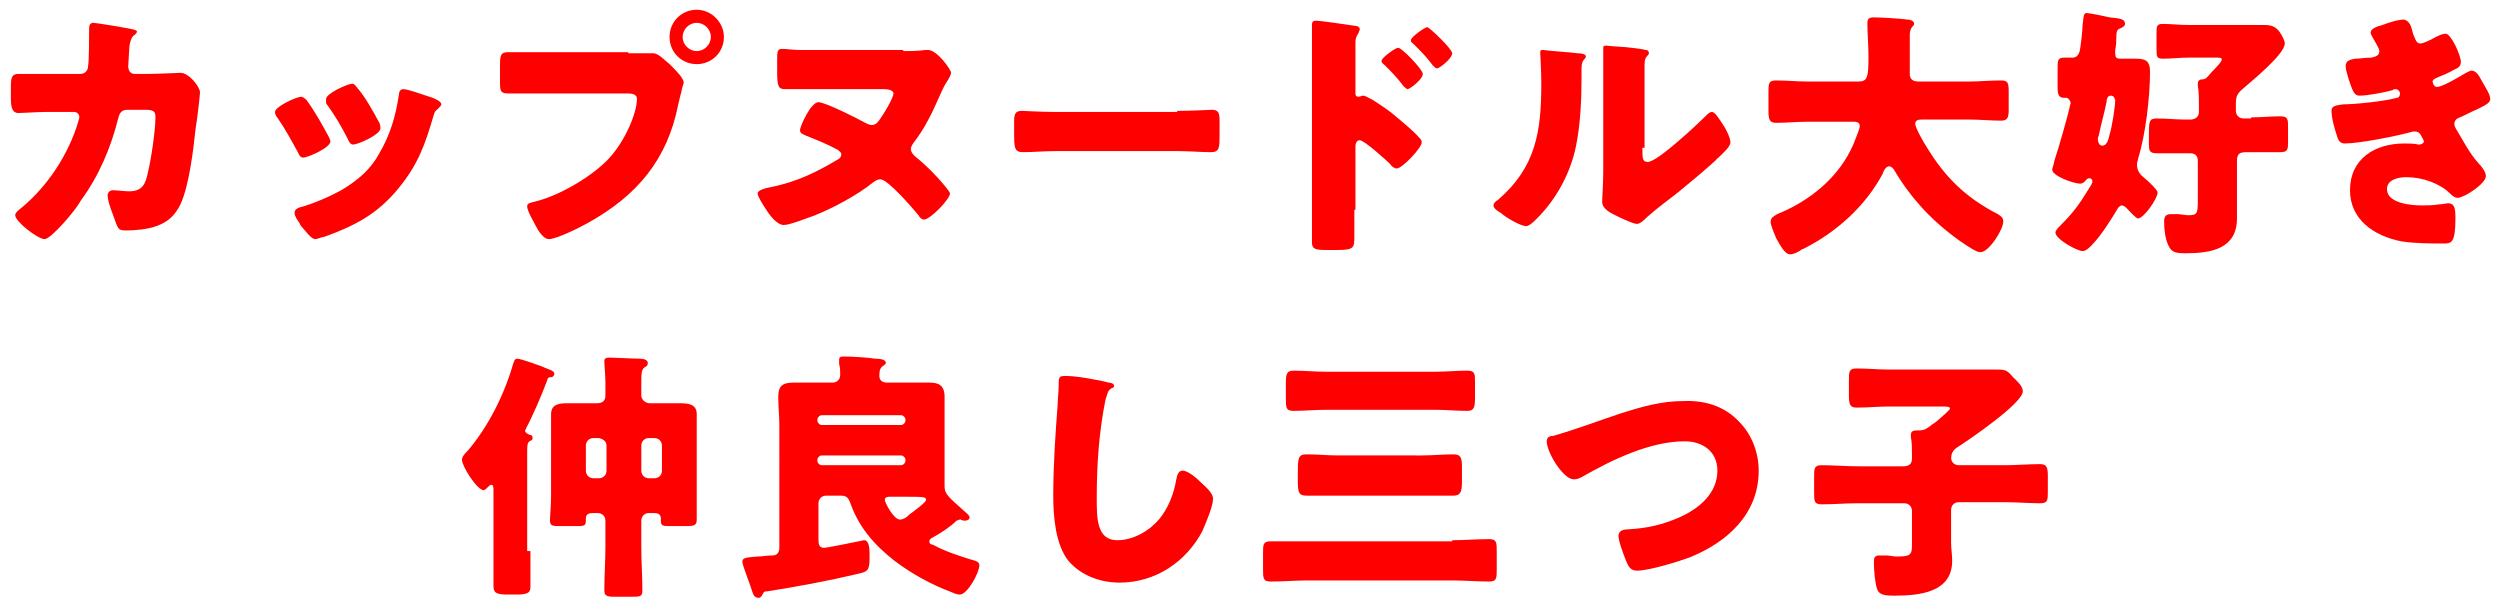 <?xml version="1.0" encoding="utf-8"?>
<!-- Generator: Adobe Illustrator 24.3.0, SVG Export Plug-In . SVG Version: 6.00 Build 0)  -->
<svg version="1.1" id="レイヤー_1" xmlns="http://www.w3.org/2000/svg" xmlns:xlink="http://www.w3.org/1999/xlink" x="0px"
	 y="0px" viewBox="0 0 230 56" style="enable-background:new 0 0 230 56;" xml:space="preserve">
<style type="text/css">
	.st0{fill:#FF0000;}
</style>
<g>
	<path class="st0" d="M7.4,6.8c0.4,0,0.7-0.3,0.7-0.7c0.1-0.4,0.1-2.9,0.1-3.5c0-0.3,0.1-0.5,0.4-0.5c0.2,0,3.3,0.5,3.6,0.6
		c0.1,0,0.4,0.1,0.4,0.2c0,0.1-0.1,0.2-0.2,0.3c-0.2,0.1-0.4,0.4-0.5,1.1c0,0.2-0.1,1.6-0.1,1.8c0,0.4,0.2,0.7,0.6,0.7h1.2
		c0.7,0,3-0.1,3-0.1c0.8,0,1.8,1.3,1.8,1.8c0,0.3-0.3,2.8-0.4,3.3c-0.2,1.9-0.6,5.3-1.4,7c-0.5,1-1.1,1.6-2.2,2
		c-0.8,0.3-2,0.4-2.8,0.4c-0.6,0-0.7-0.1-0.9-0.6C10.5,20,9.9,18.6,9.9,18c0-0.3,0.2-0.5,0.5-0.5c0.3,0,1,0.1,1.5,0.1
		c1.2,0,1.5-0.7,1.7-1.7c0.3-1.2,0.7-3.9,0.7-5.1c0-0.5-0.1-0.7-0.9-0.7l-1.7,0c-0.5,0-0.7,0.3-0.8,0.7c-0.7,2.8-1.8,5.4-3.5,7.7
		C7,19.3,4.7,22,4.1,22c-0.6,0-2.7-1.6-2.7-2.2c0-0.2,0.2-0.4,0.6-0.7c2.4-2,4.3-4.9,5.2-7.9c0-0.1,0.1-0.3,0.1-0.4
		c0-0.3-0.2-0.5-0.5-0.5l-2.6,0c-0.7,0-2.1,0.1-2.5,0.1c-0.5,0-0.7-0.4-0.7-1.3V8c0-0.9,0.1-1.2,0.7-1.2c0.7,0,1.4,0,2,0
		c0.2,0,0.3,0,0.5,0L7.4,6.8z"/>
	<path class="st0" d="M30.2,12.5c0.1,0.2,0.2,0.4,0.2,0.5c0,0.6-2.1,1.5-2.5,1.5c-0.3,0-0.4-0.3-0.5-0.5c-0.6-1.1-1.2-2.2-1.9-3.2
		c-0.1-0.1-0.2-0.3-0.2-0.5c0-0.5,2-1.4,2.4-1.4c0.1,0,0.3,0.1,0.5,0.3C29,10.3,29.6,11.4,30.2,12.5z M39.2,8.8
		c0.7,0.2,1.4,0.5,1.4,0.8c0,0.1-0.1,0.2-0.3,0.4c-0.2,0.2-0.3,0.2-0.4,0.6c-0.8,2.7-1.4,4.5-3.3,6.8c-1.9,2.3-4,3.4-6.8,4.4
		C29.6,21.8,29.2,22,29,22c-0.4,0-1-0.9-1.3-1.2c0,0-0.1-0.1-0.1-0.2c-0.2-0.3-0.5-0.7-0.5-1c0-0.3,0.2-0.4,0.4-0.5
		c1.2-0.3,2.8-1,3.9-1.6c1.5-0.9,2.7-1.9,3.5-3.4c1-1.7,1.5-3.4,1.8-5.4c0-0.2,0.1-0.5,0.4-0.5C37.5,8.2,38.9,8.7,39.2,8.8z M32.8,8
		c0.8,0.9,1.5,2.2,2.1,3.3c0.1,0.2,0.1,0.4,0.1,0.5c0,0.6-2.1,1.5-2.5,1.5c-0.3,0-0.4-0.3-0.5-0.5c-0.6-1.2-1.2-2.2-2-3.3
		C30,9.4,30,9.2,30,9.1c0-0.5,2-1.4,2.4-1.4C32.5,7.7,32.7,7.8,32.8,8z"/>
	<path class="st0" d="M57.8,4.9c0.7,0,1.8,0,2.3,0c0.5,0,1.1,0.7,1.5,1l0.2,0.2c0.4,0.4,1.1,1.1,1.1,1.5c0,0.1-0.2,0.6-0.2,0.8
		c-0.1,0.4-0.2,0.7-0.3,1.2c-1,5.1-3.8,8.4-8.3,10.9c-0.7,0.4-2.9,1.5-3.6,1.5c-0.5,0-1-0.8-1.2-1.2c-0.2-0.4-0.8-1.4-0.8-1.8
		c0-0.3,0.2-0.3,0.5-0.4c2.3-0.5,5.4-2.3,7-4c1.5-1.6,2.6-4.2,2.6-5.5c0-0.4-0.4-0.5-0.8-0.5H50c-1,0-2,0-3.1,0
		c-0.8,0-0.9-0.1-0.9-1V6c0-1,0.1-1.2,0.8-1.2c1.1,0,2.2,0,3.3,0H57.8z M66.6,3.4c0,1.4-1.1,2.5-2.5,2.5c-1.4,0-2.5-1.1-2.5-2.5
		c0-1.4,1.1-2.5,2.5-2.5C65.5,0.9,66.6,2.1,66.6,3.4z M62.8,3.4c0,0.7,0.6,1.3,1.3,1.3c0.7,0,1.3-0.6,1.3-1.3c0-0.7-0.6-1.3-1.3-1.3
		S62.8,2.7,62.8,3.4z"/>
	<path class="st0" d="M83.1,4.7c0.6,0,1.4,0,2-0.1c0.1,0,0.2,0,0.3,0c0.8,0,2.1,1.8,2.1,2.1c0,0.1-0.1,0.4-0.5,1
		c-0.2,0.3-0.3,0.6-0.5,1c-0.7,1.6-1.4,3.1-2.5,4.5c-0.1,0.2-0.2,0.3-0.2,0.5c0,0.3,0.2,0.5,0.4,0.7c1,0.8,2,1.8,2.8,2.8
		c0.1,0.1,0.4,0.5,0.4,0.6c0,0.5-1.8,2.4-2.4,2.4c-0.2,0-0.4-0.2-0.5-0.4c-0.5-0.6-2.8-3.3-3.5-3.3c-0.3,0-0.4,0.1-0.7,0.3
		c-1.5,1.2-3.6,2.3-5.3,3c-0.6,0.2-2.3,0.9-2.9,0.9c-0.6,0-1.3-0.9-1.6-1.4c-0.2-0.3-0.8-1.2-0.8-1.5c0-0.3,0.7-0.5,1.3-0.6
		c2.4-0.5,4.2-1.4,6.2-2.6c0.1-0.1,0.2-0.2,0.2-0.4c0-0.2-0.2-0.3-0.3-0.4c-0.9-0.5-1.9-0.9-2.9-1.3c-0.2-0.1-0.6-0.2-0.6-0.5
		c0-0.4,1-2.6,1.7-2.6c0.6,0,3.6,1.5,4.3,1.9c0.2,0.1,0.4,0.2,0.6,0.2c0.4,0,0.6-0.3,0.8-0.6c0.3-0.4,1.2-1.9,1.2-2.3
		c0-0.3-0.5-0.4-0.9-0.4h-5.8c-0.7,0-1.5,0-2.2,0c-0.4,0-0.7,0-1.1,0c-0.6,0-0.7-0.3-0.7-1.6v-1c0-0.9,0-1.1,0.5-1.1
		c0.4,0,0.9,0.1,1.7,0.1H83.1z"/>
	<path class="st0" d="M108.3,10.2c1.4,0,3-0.1,3.2-0.1c0.6,0,0.7,0.3,0.7,1v1.2c0,1.3,0,1.7-0.8,1.7c-0.9,0-2-0.1-3.1-0.1H97.2
		c-1.1,0-2.2,0.1-3.1,0.1c-0.8,0-0.8-0.5-0.8-1.7v-1.1c0-0.7,0.1-1,0.7-1c0.3,0,1.7,0.1,3.2,0.1H108.3z"/>
	<path class="st0" d="M124.6,19.3c0,0.8,0,1.6,0,2.4c0,1.1,0,1.3-1.6,1.3H122c-1,0-1.3-0.1-1.3-0.7c0-1,0-1.9,0-2.9V5.4
		c0-0.8,0-2.3,0-3c0-0.3,0-0.5,0.4-0.5c0.3,0,3.1,0.4,3.7,0.5c0.1,0,0.3,0.1,0.3,0.3c0,0.1-0.1,0.2-0.1,0.3
		c-0.1,0.2-0.3,0.4-0.3,0.9v4.7c0,0.1,0,0.3,0.3,0.3c0.1,0,0.3-0.1,0.4-0.1c0.2,0,0.5,0.2,0.9,0.4c0.8,0.5,1.8,1.2,2.1,1.5
		c0.6,0.5,1.7,1.4,2.2,2c0.1,0.1,0.2,0.2,0.2,0.4c0,0.5-1.8,2.4-2.3,2.4c-0.2,0-0.5-0.2-0.6-0.4c-0.4-0.4-2.4-2.2-2.8-2.2
		c-0.3,0-0.4,0.3-0.4,0.6V19.3z M130.9,6.8c0,0.5-1.2,1.4-1.4,1.4c-0.1,0-0.3-0.2-0.4-0.3c-0.5-0.7-1.1-1.3-1.7-1.9
		c-0.1-0.1-0.3-0.2-0.3-0.4c0-0.3,1.3-1.2,1.5-1.2C128.9,4.3,130.9,6.4,130.9,6.8z M133.6,4.9c0,0.5-1.2,1.4-1.4,1.4
		c-0.1,0-0.3-0.2-0.4-0.3c-0.5-0.7-1.1-1.3-1.7-1.9c-0.2-0.2-0.3-0.2-0.3-0.4c0-0.3,1.3-1.2,1.5-1.2S133.6,4.5,133.6,4.9z"/>
	<path class="st0" d="M145.1,4.9c0.5,0,0.8,0.1,0.8,0.3c0,0.1-0.1,0.2-0.1,0.2c-0.2,0.2-0.3,0.4-0.3,0.9c0,0.3,0,0.6,0,0.9
		c0,2-0.1,4.2-0.5,6.2c-0.5,2.5-1.8,4.9-3.6,6.7c-0.3,0.3-0.7,0.7-1,0.7c-0.5,0-1.9-0.8-2.3-1.2c-0.2-0.1-0.7-0.4-0.7-0.7
		c0-0.2,0.2-0.4,0.4-0.5c3.5-3,4-6.3,4-10.7c0-1.1-0.1-2.8-0.1-2.9c0-0.2,0.1-0.2,0.3-0.2C142.6,4.7,144.5,4.8,145.1,4.9z
		 M151.1,13.6c0,1,0,1.3,0.5,1.3c0.9,0,4.7-3.6,5.4-4.3c0.1-0.1,0.3-0.3,0.5-0.3c0.3,0,0.7,0.7,1.1,1.3c0.2,0.3,0.6,1.1,0.6,1.5
		c0,0.4-0.7,1-1.1,1.4c-0.1,0.1-0.2,0.1-0.2,0.2c-1.1,1-2.3,2-3.4,2.9c-1,0.8-2,1.5-3,2.4c-0.2,0.2-0.6,0.6-0.9,0.6
		c-0.4,0-1.8-0.7-2.2-0.9c-0.4-0.2-1-0.6-1-1.1c0-0.5,0.1-1.6,0.1-2.9V8c0-0.5,0-1.3,0-2c0-0.6,0-1.1,0-1.4c0-0.1,0-0.1,0-0.2
		c0-0.2,0.1-0.2,0.3-0.2c0,0,1,0.1,1.2,0.1c0.4,0,2.1,0.2,2.4,0.3c0.2,0,0.3,0.1,0.3,0.3c0,0.1-0.1,0.2-0.2,0.3
		c-0.2,0.2-0.2,0.6-0.2,0.9c0,0.7,0,1.4,0,2.2V13.6z"/>
	<path class="st0" d="M175.7,3.2c0,1.2,0,2.4,0,3.6c0,0.5,0.3,0.7,0.8,0.7h4.7c0.9,0,1.9-0.1,2.9-0.1c0.6,0,0.7,0.2,0.7,1v1.7
		c0,0.7-0.1,1-0.7,1c-0.9,0-1.9-0.1-2.9-0.1h-4.4c-0.2,0-0.6,0-0.6,0.4c0,0.3,0.7,1.6,1.1,2.2c1.6,2.6,3.4,4.5,6.5,6.1
		c0.3,0.2,0.5,0.3,0.5,0.7c0,0.7-1.3,2.8-2.1,2.8c-0.2,0-0.4-0.1-0.6-0.2c-1.7-1-3.4-2.4-4.7-3.8c-1-1.1-1.9-2.3-2.6-3.5
		c-0.1-0.2-0.3-0.4-0.5-0.4c-0.3,0-0.5,0.4-0.6,0.7c-1.6,3-4.3,5.4-7.3,6.9c0,0-0.1,0-0.2,0.1c-0.3,0.2-0.7,0.4-1,0.4
		c-0.5,0-0.9-0.8-1.3-1.5c-0.1-0.3-0.5-1.1-0.5-1.5c0-0.4,0.3-0.5,0.6-0.7c3-1.2,5.7-3.4,7-6.4c0.1-0.3,0.6-1.4,0.6-1.7
		c0-0.4-0.4-0.4-0.6-0.4h-4.2c-1,0-1.9,0.1-2.9,0.1c-0.6,0-0.7-0.3-0.7-1.1V8.5c0-0.8,0-1.1,0.7-1.1c0.9,0,1.9,0.1,2.9,0.1h4.7
		c0.8,0,0.9-0.4,0.9-2.3c0-1-0.1-2.1-0.1-3.1c0-0.4,0.2-0.5,0.6-0.5c0.7,0,2.3,0.1,3.1,0.2c0.2,0,0.6,0.1,0.6,0.4
		c0,0.1-0.1,0.2-0.2,0.3C175.8,2.6,175.7,2.9,175.7,3.2z"/>
	<path class="st0" d="M196.7,14.6c0,0.2-0.1,0.3-0.1,0.5c0,0.5,0.2,0.9,0.6,1.2c0.5,0.4,1.3,1.2,1.3,1.4c0,0.6-1.3,2.4-1.8,2.4
		c-0.2,0-0.9-0.8-1.1-1c-0.1-0.1-0.3-0.2-0.4-0.2c-0.2,0-0.4,0.3-0.5,0.5c-0.6,1-1.5,2.4-2.3,3.2c-0.2,0.2-0.5,0.5-0.8,0.5
		c-0.5,0-2.5-1.1-2.5-1.7c0-0.2,0.3-0.5,0.5-0.7c1.4-1.4,1.8-2.1,2.8-3.7c0-0.1,0.1-0.1,0.1-0.3c0-0.2-0.1-0.3-0.3-0.3
		c-0.2,0-0.3,0.2-0.4,0.3c-0.1,0.1-0.3,0.2-0.4,0.2c-0.6,0-2.6-0.7-2.6-1.3c0-0.1,0.2-0.6,0.2-0.8c0.5-1.5,1.3-4.4,1.4-4.9
		c0-0.1,0.1-0.4,0.1-0.4c0-0.2-0.2-0.5-0.4-0.5h-0.2c-0.5,0-0.6-0.3-0.6-1V6.3c0-0.7,0-1,0.6-1c0.2,0,0.7,0,0.8,0
		c0.3,0,0.5-0.2,0.6-0.5c0.1-0.2,0.3-2.1,0.3-2.5c0.1-0.9,0.1-1.1,0.4-1.1c0.2,0,1.7,0.3,2.1,0.4c1.1,0.1,1.4,0.2,1.4,0.6
		c0,0.2-0.2,0.3-0.4,0.4c-0.3,0.1-0.4,0.2-0.4,0.9c0,0.3,0,0.6-0.1,1.1c0,0.1,0,0.2,0,0.3c0,0.5,0.2,0.5,0.6,0.5c0.4,0,0.8,0,1.2,0
		c0.9,0,1.4,0.1,1.4,1.2C197.8,8.9,197.4,12.4,196.7,14.6z M194.2,8.8c-0.3,0-0.4,0.3-0.4,0.6c-0.2,1-0.5,2-0.7,3
		c0,0.1-0.1,0.2-0.1,0.4c0,0.2,0.1,0.6,0.4,0.6c0.5,0,0.6-0.7,0.7-1.1c0.2-0.6,0.5-2.5,0.5-3.1C194.5,8.9,194.4,8.8,194.2,8.8z
		 M207.1,10.8c0.9,0,1.8-0.1,2.7-0.1c0.7,0,0.7,0.3,0.7,1V13c0,0.7,0,1-0.7,1c-0.9,0-1.8,0-2.7,0h-0.4c-0.6,0-0.9,0.1-0.9,0.8v3.3
		c0,0.7,0,1.3,0,2c0,2.8-2.4,3.2-4.7,3.2c-1,0-1.3-0.1-1.6-0.7c-0.3-0.6-0.4-1.5-0.4-2.2c0-0.4,0.1-0.7,0.6-0.7c0.2,0,0.4,0,0.6,0
		c0.3,0,0.7,0.1,1,0.1c0.8,0,0.9-0.1,0.9-1.3v-3.7c0-0.5-0.3-0.7-0.7-0.7h-0.4c-0.9,0-1.8,0-2.7,0c-0.7,0-0.7-0.3-0.7-1v-0.6
		c0-1.3,0-1.6,0.7-1.6c0.9,0,1.8,0.1,2.7,0.1h0.4c0.4,0,0.8-0.2,0.8-0.7V9.6c0-0.5,0-1.2-0.1-1.7c0-0.1,0-0.2,0-0.2
		c0-0.3,0.2-0.4,0.4-0.4c0.3,0,0.4-0.1,0.9-0.7c0.2-0.2,0.9-0.9,0.9-1.1c0-0.2-0.1-0.2-0.7-0.2h-2.3c-0.8,0-1.6,0.1-2.4,0.1
		c-0.6,0-0.6-0.2-0.6-0.9V3.1c0-0.7,0-0.9,0.6-0.9c0.7,0,1.5,0.1,2.4,0.1h4.1c0.9,0,1.9,0,2.8,0c0.6,0,1,0.1,1.4,0.6
		c0.2,0.3,0.5,0.8,0.5,1.1c0,1-3.1,3.5-3.9,4.2c-0.6,0.5-0.6,0.9-0.6,1.4v0.6c0,0.4,0.3,0.7,0.7,0.7H207.1z"/>
	<path class="st0" d="M222,3.1c0.3,0.8,0.4,0.9,0.7,0.9c0.2,0,0.9-0.3,1.4-0.6c0.4-0.2,0.7-0.3,0.9-0.3c0.5,0,1.4,2,1.4,2.6
		c0,0.4-0.3,0.6-0.6,0.7c-0.5,0.3-1,0.5-1.5,0.7c-0.2,0.1-0.5,0.2-0.5,0.4c0,0.1,0.1,0.5,0.4,0.5c0.5,0,2-0.9,2.5-1.2
		c0.2-0.1,0.5-0.3,0.7-0.3c0.4,0,0.7,0.5,0.9,0.9c0.4,0.7,0.8,1.3,0.8,1.7c0,0.4-0.5,0.6-1.3,1c-0.5,0.2-1,0.5-1.5,0.7
		c-0.3,0.1-0.5,0.3-0.5,0.6c0,0.2,0.1,0.4,0.3,0.7c0.6,1,1.1,2,1.9,2.9c0.3,0.3,0.7,0.8,0.7,1.2c0,0.7-2,2-2.6,2
		c-0.2,0-0.4-0.1-0.7-0.4c-0.9-0.9-2.5-1.5-4-1.5c-0.7,0-1.8,0.2-1.8,1.1c0,1.3,2.2,1.5,3.2,1.5c0.3,0,1.1,0,1.6-0.1
		c0.3,0,0.7-0.1,0.8-0.1c0.6,0,0.7,0.4,0.7,1.4c0,2.3-0.4,2.3-1.1,2.3c-1.3,0-2.6,0-3.9-0.2c-2.5-0.5-4.7-2-4.7-4.7
		c0-2.9,2.3-4.3,5-4.3c0.4,0,0.9,0,1.3,0.1h0.1c0.1,0,0.4-0.1,0.4-0.3c0-0.1-0.2-0.4-0.3-0.6c-0.1-0.2-0.3-0.3-0.5-0.3
		c0,0-0.1,0-0.2,0c-1.4,0.4-4.9,1.1-6.3,1.1c-0.4,0-0.6-0.3-0.7-0.7c-0.2-0.6-0.5-1.6-0.5-2.3c0-0.3,0.1-0.5,1.1-0.6
		c1.1,0,3.9-0.3,4.9-0.6c0.2,0,0.3-0.2,0.3-0.4s-0.2-0.4-0.4-0.4c0,0-0.2,0-0.3,0.1c-0.7,0.2-2.3,0.5-3,0.5c-0.4,0-0.5-0.2-0.7-0.6
		c-0.2-0.5-0.6-1.7-0.6-2.1c0-0.4,0.2-0.6,0.9-0.7c0.4,0,1-0.1,1.5-0.1c0.4-0.1,0.7-0.2,0.7-0.6c0-0.2-0.2-0.5-0.3-0.7
		c-0.1-0.2-0.5-0.8-0.5-1c0-0.4,0.7-0.6,1.1-0.7c0.5-0.2,1.4-0.5,2-0.5C221.7,2,221.8,2.3,222,3.1z"/>
	<path class="st0" d="M48.8,50.7c0,1.1,0,2.2,0,3.3c0,0.5-0.2,0.7-1.3,0.7h-0.8c-1.1,0-1.3-0.2-1.3-0.8c0-1.1,0-2.2,0-3.2v-5.6
		c0-0.2,0-0.5-0.2-0.5c-0.1,0-0.2,0.1-0.3,0.2c-0.1,0.1-0.3,0.3-0.4,0.3c-0.6,0-2-2.2-2-2.8c0-0.3,0.3-0.6,0.5-0.8
		c1.9-2.2,3.4-5.2,4.2-8c0.1-0.2,0.1-0.5,0.4-0.5c0.3,0,2.3,0.7,2.7,0.9c0.2,0.1,0.7,0.2,0.7,0.5c0,0.1-0.1,0.3-0.3,0.3
		c-0.2,0-0.3,0-0.4,0.4c-0.4,1.1-1.4,3.4-1.9,4.3c0,0.1-0.1,0.2-0.1,0.2c0,0.2,0.2,0.3,0.4,0.4c0.2,0,0.3,0.1,0.3,0.3
		c0,0.2-0.1,0.2-0.3,0.3c-0.2,0.2-0.2,0.4-0.2,1.2V50.7z M50.7,39.9c0-0.6,0-1.2,0-1.8c0-1,0.9-1,1.6-1c0.7,0,1.4,0,2.1,0h0.5
		c0.5,0,0.8-0.2,0.8-0.7v-1.2c0-0.7-0.1-1.5-0.1-2c0-0.3,0.3-0.3,0.5-0.3c0.5,0,2.2,0.1,2.8,0.1c0.3,0,0.7,0.1,0.7,0.4
		c0,0.2-0.1,0.3-0.3,0.4c-0.3,0.2-0.3,0.6-0.3,1.6v1c0,0.3,0.3,0.7,0.8,0.7h0.5c0.7,0,1.4,0,2.1,0c0.8,0,1.7,0,1.7,1
		c0,0.5,0,1.1,0,1.8v5.7c0,0.8,0,1.7,0,2.2c0,0.5-0.2,0.6-0.9,0.6h-1.5c-0.7,0-0.9,0-0.9-0.5v-0.2c0-0.4-0.3-0.5-0.6-0.5h-0.5
		c-0.4,0-0.7,0.3-0.7,0.7v2.4c0,1.4,0.1,2.7,0.1,4c0,0.6-0.2,0.6-1,0.6h-1.6c-0.7,0-0.9-0.1-0.9-0.6c0-1.3,0.1-2.7,0.1-4v-2.4
		c0-0.4-0.3-0.7-0.7-0.7h-0.5c-0.3,0-0.6,0.1-0.6,0.5v0.2c0,0.5-0.2,0.5-0.9,0.5h-1.5c-0.6,0-0.9,0-0.9-0.5c0-0.4,0.1-1.5,0.1-2.2
		V39.9z M54.6,40.3c-0.4,0-0.7,0.3-0.7,0.7v2.3c0,0.4,0.3,0.7,0.7,0.7h0.5c0.4,0,0.7-0.3,0.7-0.7V41c0-0.4-0.3-0.6-0.7-0.7H54.6z
		 M59.7,40.3c-0.4,0-0.7,0.3-0.7,0.7v2.3c0,0.4,0.3,0.7,0.7,0.7h0.5c0.4,0,0.7-0.3,0.7-0.7V41c0-0.4-0.3-0.7-0.7-0.7H59.7z"/>
	<path class="st0" d="M85.9,49.4c-0.2,0.1-0.4,0.2-0.4,0.4c0,0.2,0.1,0.3,0.3,0.3c1.1,0.6,2.3,1,3.6,1.4c0.4,0.1,0.7,0.2,0.7,0.5
		c0,0.7-1.1,2.7-1.8,2.7c-0.2,0-0.5-0.1-0.7-0.2c-1.9-0.7-3.7-1.7-5.3-2.9c-1.9-1.5-3.3-3.1-4.1-5.4c-0.2-0.5-0.4-0.6-0.9-0.6h-1.3
		c-0.4,0-0.7,0.3-0.7,0.7v3.4c0,0.4,0.1,0.7,0.5,0.7c0.3,0,2.7-0.5,3.2-0.6c0.1,0,0.4-0.1,0.5-0.1c0.4,0,0.5,0.6,0.5,1.2v0.5
		c0,1.1-0.2,1.2-1.1,1.4c-2.5,0.6-5.7,1.2-8.3,1.6c-0.2,0-0.3,0-0.4,0.2c-0.1,0.2-0.2,0.4-0.4,0.4c-0.4,0-0.5-0.3-0.6-0.6
		c-0.1-0.4-0.9-2.4-0.9-2.7c0-0.4,0.3-0.4,1.4-0.5c0.4,0,0.9-0.1,1.4-0.1c0.4,0,0.6-0.3,0.6-0.7V39.1c0-0.8-0.1-1.7-0.1-2.6
		c0-1,0.4-1.3,1.4-1.3c0.8,0,1.7,0,2.5,0h1.1c0.4,0,0.7-0.3,0.7-0.7c0-0.3,0-0.7-0.1-1c0-0.2,0-0.3,0-0.4c0-0.3,0.2-0.3,0.5-0.3
		c0.7,0,2.3,0.1,2.8,0.2c0.6,0,1,0.1,1,0.4c0,0.1-0.2,0.2-0.3,0.3c-0.3,0.2-0.3,0.6-0.3,0.9c0,0.4,0.3,0.6,0.7,0.6H83
		c0.8,0,1.7,0,2.5,0c0.8,0,1.4,0.2,1.4,1.3c0,0.9,0,1.7,0,2.6v2.8c0,0.8,0,1.7,0,2.5v0.3c0,0.7,0.2,0.9,1.9,2.4
		c0.1,0.1,0.4,0.3,0.4,0.5c0,0.2-0.2,0.3-0.4,0.3c-0.1,0-0.3,0-0.4-0.1h-0.1c-0.1,0-0.2,0.1-0.3,0.1C87.4,48.5,86.6,49,85.9,49.4z
		 M82.9,39.1c0.2,0,0.4-0.2,0.4-0.4v-0.1c0-0.2-0.2-0.4-0.4-0.4h-7.3c-0.2,0-0.4,0.2-0.4,0.4v0.1c0,0.2,0.2,0.4,0.4,0.4H82.9z
		 M75.6,41.9c-0.2,0-0.4,0.2-0.4,0.4v0.1c0,0.2,0.2,0.4,0.4,0.4h7.3c0.2,0,0.4-0.2,0.4-0.4v-0.1c0-0.2-0.2-0.4-0.4-0.4H75.6z
		 M81.9,45.7c-0.2,0-0.5,0-0.5,0.3c0,0.2,0.8,1.8,1.4,1.8c0.3,0,0.6-0.2,0.8-0.4c0,0,0.1-0.1,0.1-0.1c0.3-0.2,1.5-1.1,1.5-1.3
		c0-0.3-0.2-0.3-2.2-0.3H81.9z"/>
	<path class="st0" d="M102,35.2c0.2,0,0.5,0.1,0.5,0.3c0,0.1-0.1,0.2-0.2,0.2c-0.4,0.2-0.4,0.5-0.6,1.1c-0.6,3-0.8,6-0.8,9
		c0,1.9,0,3.9,1.9,3.9c1.5,0,3-0.9,3.9-2c0.8-1,1.3-2.3,1.5-3.5c0.1-0.5,0.2-0.9,0.6-0.9c0.5,0,1.3,0.7,1.6,1c0.4,0.4,1.2,1,1.2,1.6
		c0,0.7-0.7,2.3-1,3c-1.5,2.8-4.3,4.7-7.6,4.7c-1.7,0-3.5-0.6-4.7-2c-1.2-1.5-1.4-4.1-1.4-6c0-2.8,0.2-5.7,0.4-8.3
		c0-0.5,0.1-1.3,0.1-1.9c0-0.5,0-0.8,0.4-0.8C98.7,34.5,101.3,35,102,35.2z"/>
	<path class="st0" d="M133.6,49.7c1.1,0,2.2-0.1,3.4-0.1c0.7,0,0.7,0.3,0.7,1.2v1.5c0,0.9,0,1.2-0.7,1.2c-1.1,0-2.3-0.1-3.4-0.1
		h-13.3c-1.1,0-2.2,0.1-3.4,0.1c-0.7,0-0.7-0.3-0.7-1.2v-1.4c0-0.8,0-1.1,0.7-1.1c1.1,0,2.2,0,3.4,0H133.6z M132,34.2
		c1,0,2-0.1,3-0.1c0.7,0,0.7,0.3,0.7,1.1v1.4c0,0.9-0.1,1.2-0.7,1.2c-1,0-2-0.1-3-0.1h-10c-1,0-2,0.1-3,0.1c-0.7,0-0.7-0.3-0.7-1.2
		v-1.4c0-0.8,0.1-1.1,0.7-1.1c1,0,2,0.1,3,0.1H132z M130.8,41.9c1,0,2-0.1,2.9-0.1c0.7,0,0.8,0.3,0.8,1.2v1.3c0,0.9-0.1,1.3-0.8,1.3
		c-1,0-1.9,0-2.9,0h-7.7c-1,0-1.9,0-2.9,0c-0.7,0-0.8-0.3-0.8-1.3v-0.7c0-1.4,0-1.8,0.8-1.8c1,0,1.9,0.1,2.9,0.1H130.8z"/>
	<path class="st0" d="M160,38.8c1.2,1.2,1.8,2.9,1.8,4.5c0,4-2.9,6.6-6.4,8c-1.1,0.4-3.7,1.2-4.8,1.2c-0.6,0-0.8-0.4-1-0.9
		c-0.2-0.5-0.7-1.8-0.7-2.3c0-0.5,0.5-0.6,0.9-0.6c1.7-0.1,3.1-0.4,4.7-1.1c1.8-0.8,3.5-2.2,3.5-4.3c0-1.8-1.4-2.7-3-2.7
		c-3.2,0-6.7,1.7-9.5,3.3c-0.2,0.1-0.4,0.2-0.7,0.2c-1,0-2.5-2.5-2.5-3.5c0-0.4,0.3-0.5,0.6-0.5c2.1-0.6,4.2-1.4,6.3-2.1
		c1.9-0.6,3.7-1.1,5.6-1.1C156.7,36.8,158.6,37.3,160,38.8z"/>
	<path class="st0" d="M179.5,42.1c0,0.4,0.3,0.7,0.7,0.7h4.2c1.1,0,2.2-0.1,3.3-0.1c0.6,0,0.7,0.3,0.7,1.1v1.4c0,0.8,0,1.1-0.7,1.1
		c-1.1,0-2.2-0.1-3.3-0.1h-4.2c-0.4,0-0.7,0.3-0.7,0.7v3c0,0.6,0.1,1.1,0.1,1.7c0,2.9-3,3.2-5.3,3.2c-0.7,0-1.4,0-1.6-0.6
		c-0.2-0.5-0.3-1.8-0.3-2.4c0-0.4,0-0.7,0.5-0.7c0.2,0,0.4,0,0.6,0c0.3,0,0.7,0.1,1,0.1c1.4,0,1.4-0.2,1.4-1.3v-2.9
		c0-0.4-0.3-0.7-0.7-0.7h-4.3c-1.1,0-2.2,0.1-3.3,0.1c-0.7,0-0.7-0.3-0.7-1.1v-1.4c0-0.8,0-1.1,0.7-1.1c1.1,0,2.2,0.1,3.3,0.1h4.2
		c0.5,0,0.8-0.2,0.8-0.7v-0.4c0-0.5,0-1.1-0.1-1.6c0-0.1,0-0.2,0-0.2c0-0.3,0.2-0.4,0.5-0.4h0.2c0.6,0,0.8-0.2,1.2-0.5
		c0,0,0.1-0.1,0.3-0.2c0.5-0.4,1.4-1.2,1.4-1.3c0-0.2-0.3-0.2-0.7-0.2h-4.9c-1,0-2,0.1-3,0.1c-0.6,0-0.7-0.3-0.7-1.1v-1.4
		c0-0.8,0-1.1,0.7-1.1c0.9,0,2,0.1,3,0.1h6.8c1.1,0,2.1,0,3.2,0c0.7,0,0.9,0.1,1.4,0.7c0.3,0.3,0.9,0.8,0.9,1.3c0,1.1-5,4.5-6.1,5.2
		c-0.4,0.3-0.5,0.6-0.5,1.1V42.1z"/>
</g>
</svg>
